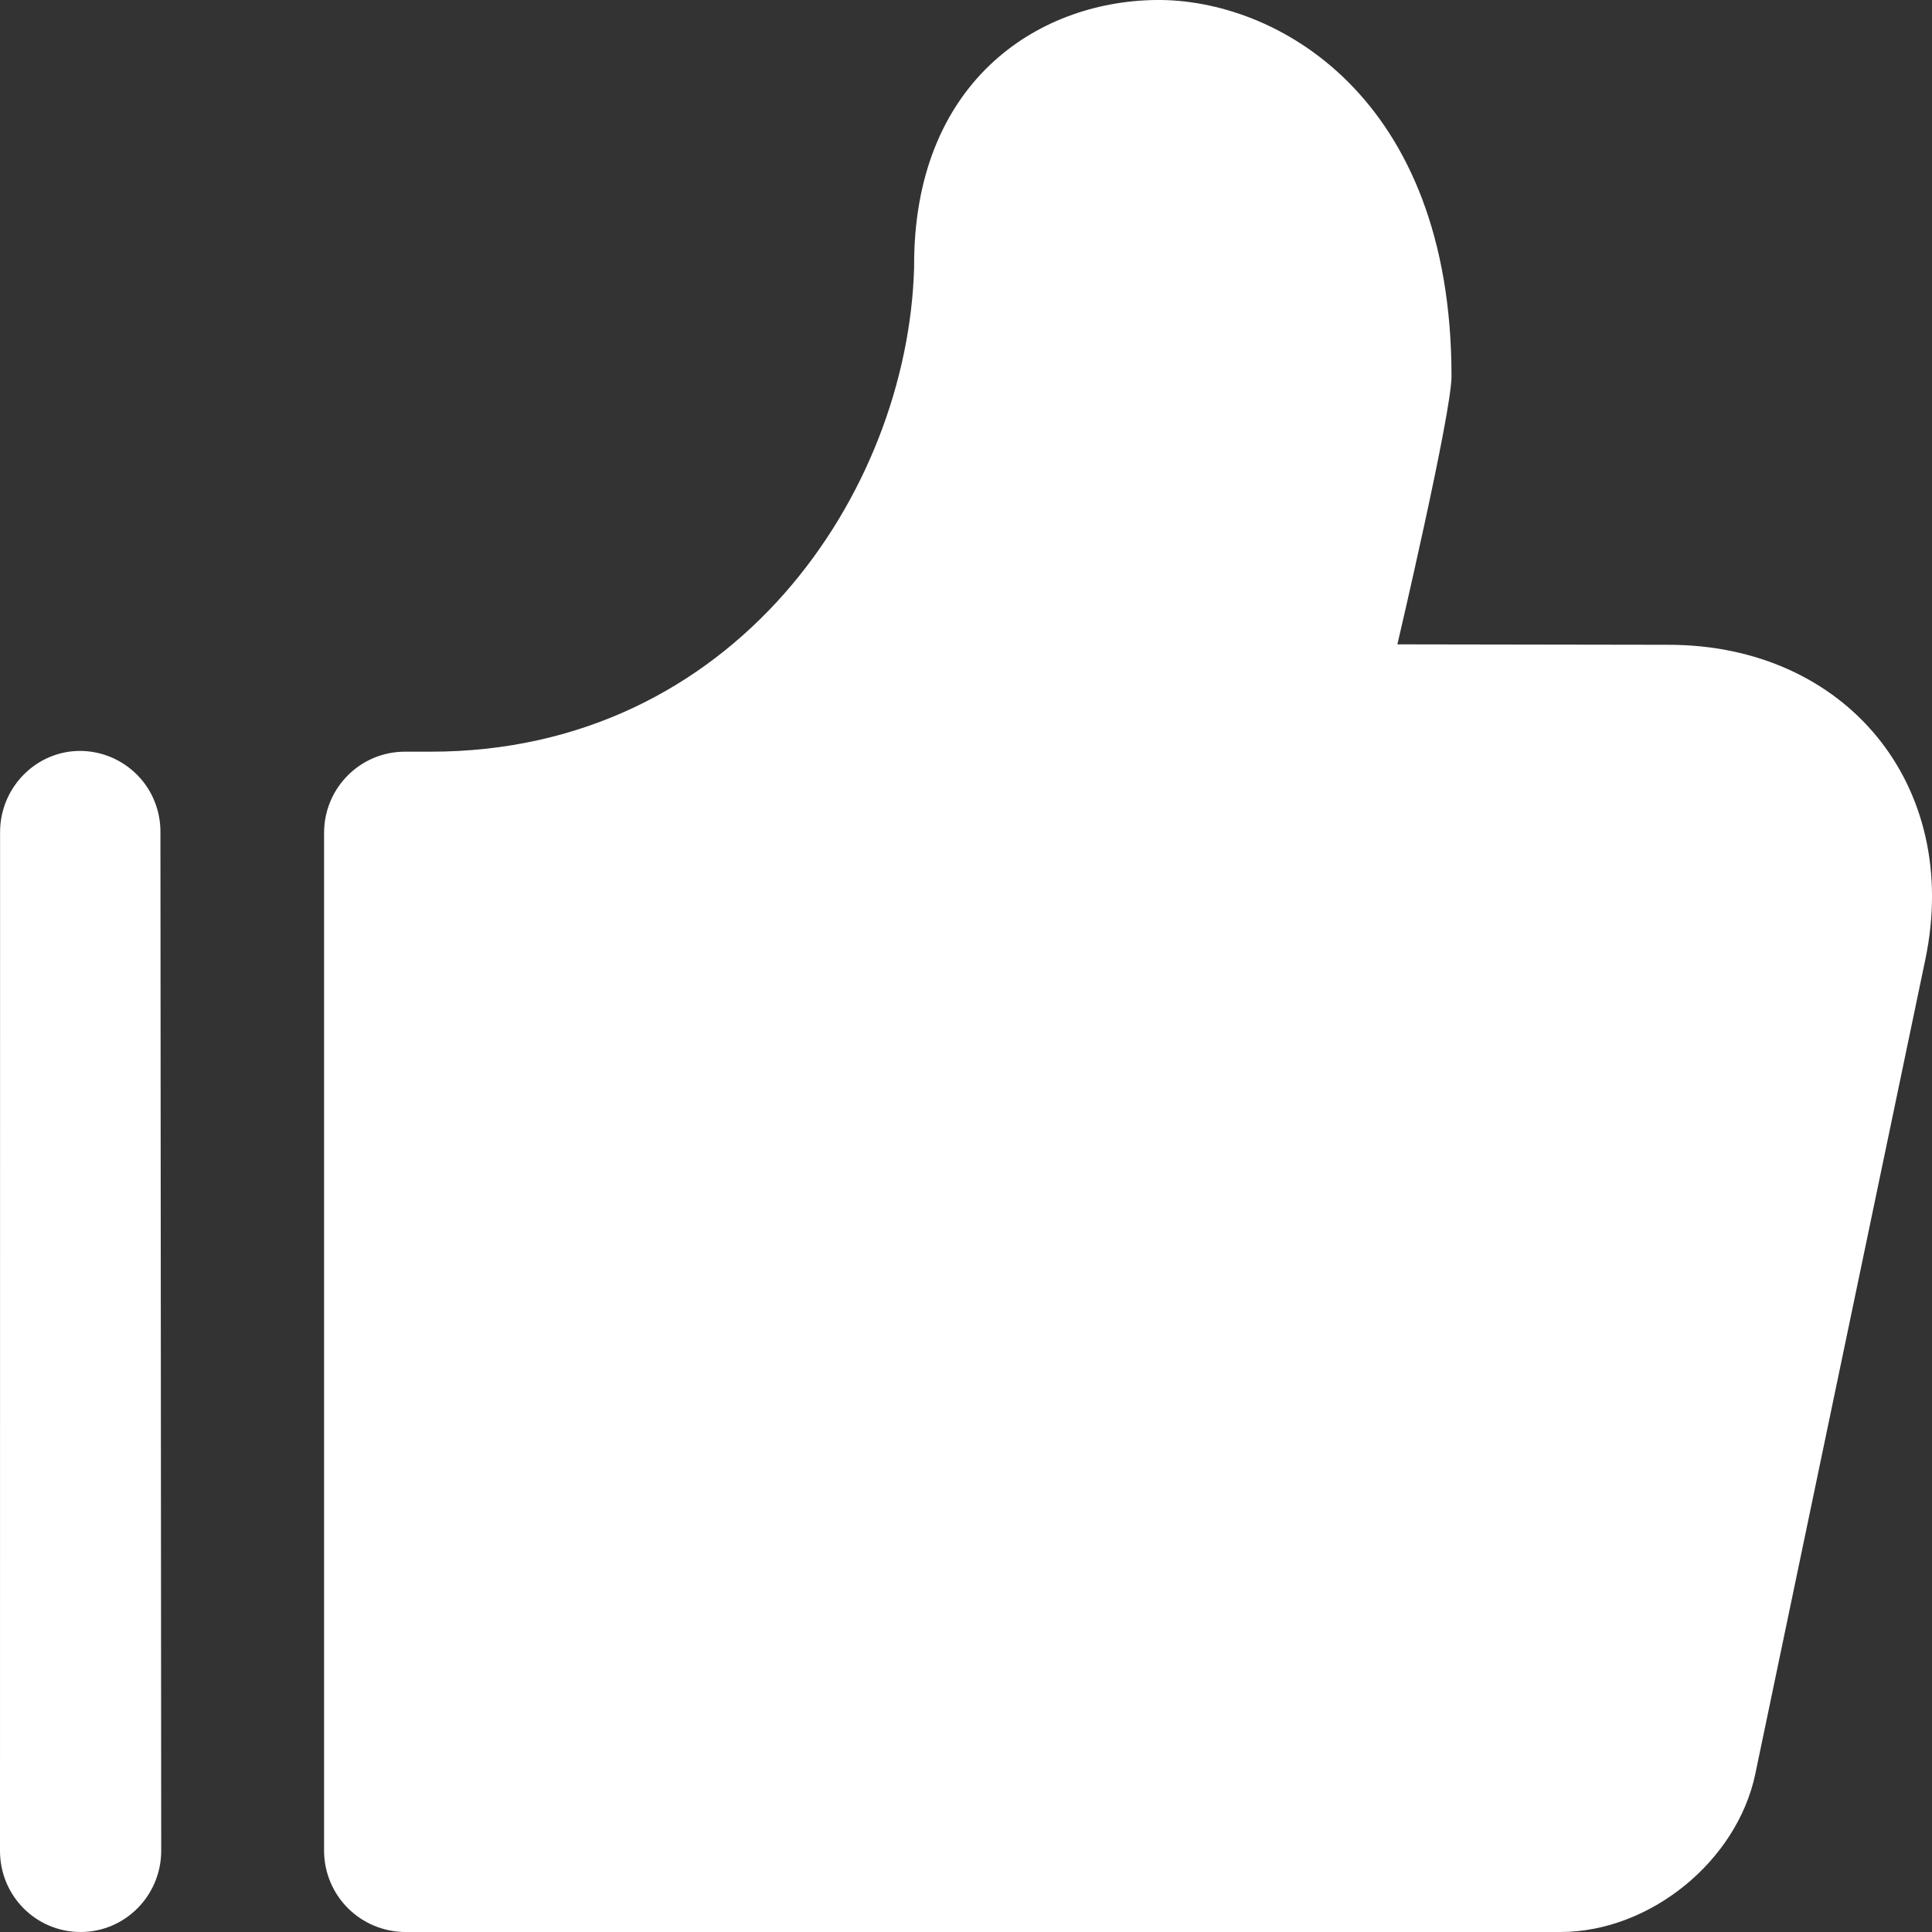 <svg width="27" height="27" viewBox="0 0 27 27" fill="none" xmlns="http://www.w3.org/2000/svg">
<rect x="0" y="0" width="27" height="27" fill="#333333" stroke="none"/>
<path d="M2.242 11.629L2.253 25.864C2.253 26.489 1.75 27 1.127 27C0.5 27 0 26.492 0 25.866L0.001 11.63C0.001 11.006 0.502 10.494 1.121 10.494C1.269 10.495 1.416 10.525 1.552 10.582C1.689 10.64 1.813 10.724 1.917 10.829C2.021 10.934 2.104 11.059 2.159 11.197C2.215 11.334 2.243 11.481 2.242 11.629ZM19.529 9.005L23.309 9.011C25.804 9.008 27.414 10.983 26.907 13.408L24.53 24.794C24.273 26.012 23.057 27 21.807 27H5.663C5.363 26.999 5.075 26.879 4.862 26.667C4.65 26.455 4.53 26.167 4.529 25.867V11.639C4.529 11.013 5.034 10.505 5.658 10.505H6.018C10.267 10.505 12.688 6.881 12.775 3.736C12.759 1.164 14.481 0.02 16.154 0C17.828 -0.02 20.285 1.339 20.285 5.26C20.285 5.778 19.529 9.003 19.529 9.003V9.005Z" fill="white"/>
</svg>
